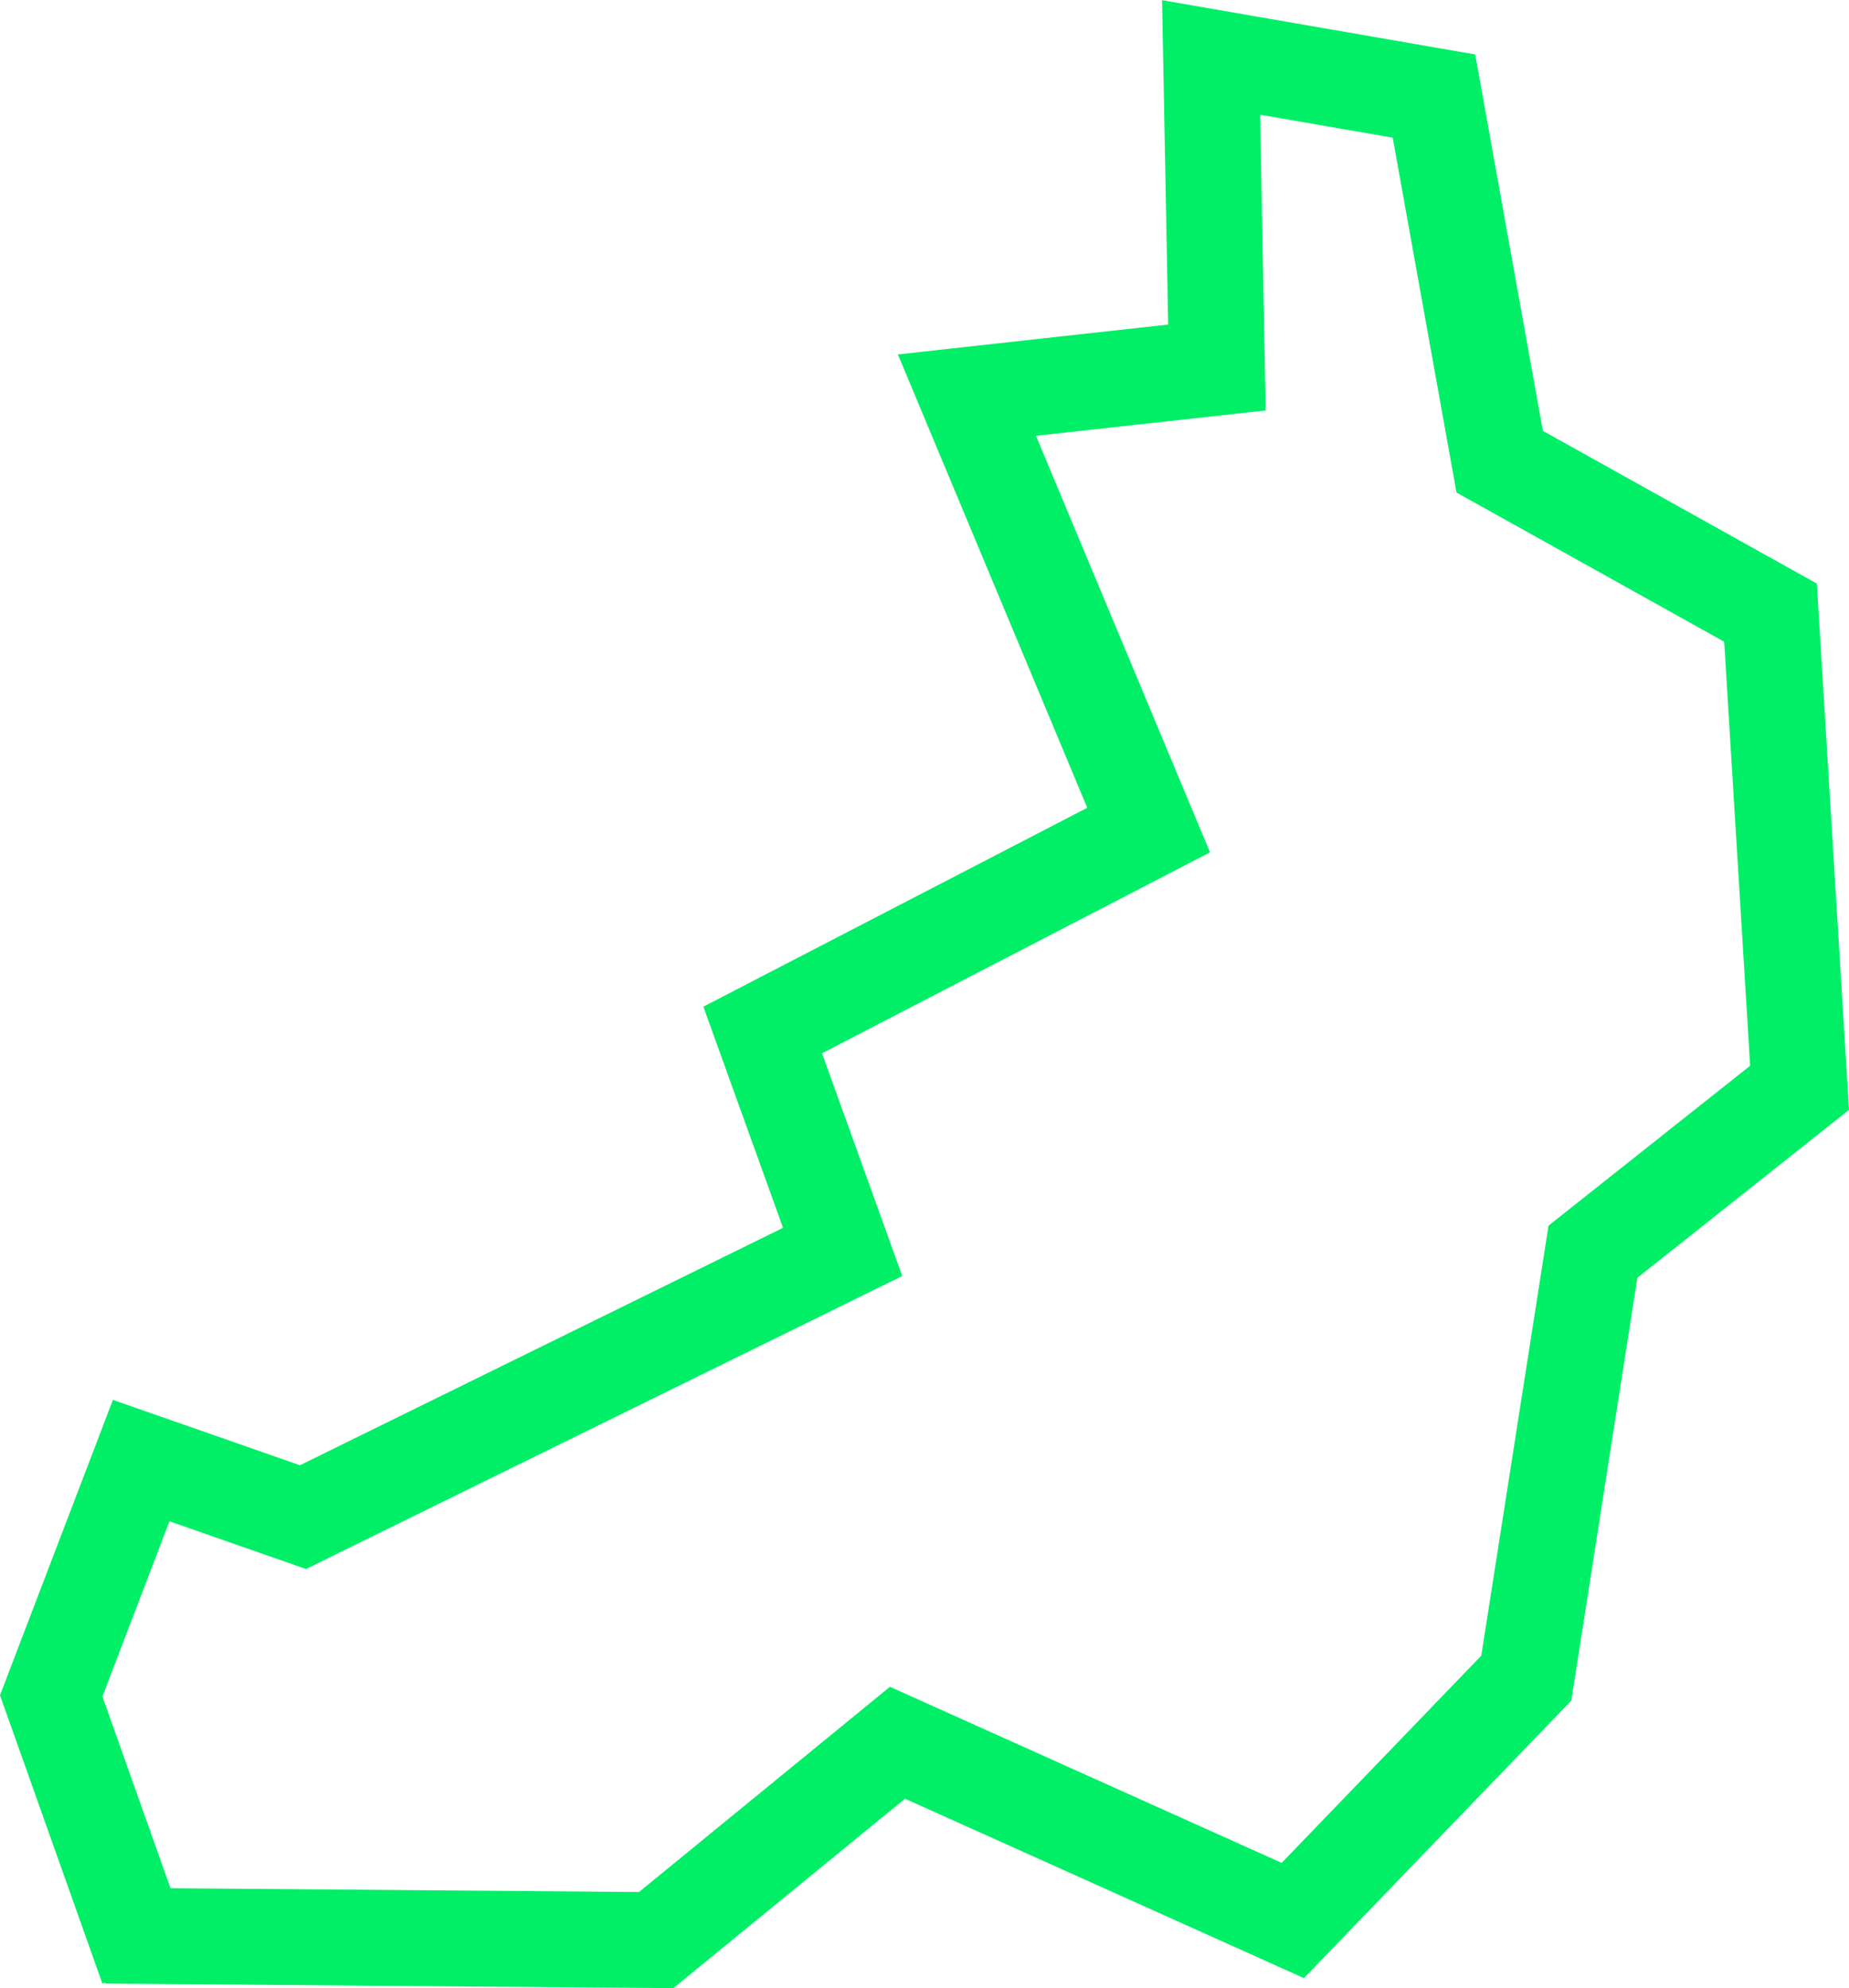 <?xml version="1.0" encoding="UTF-8"?> <svg xmlns="http://www.w3.org/2000/svg" xmlns:xlink="http://www.w3.org/1999/xlink" xmlns:xodm="http://www.corel.com/coreldraw/odm/2003" xml:space="preserve" width="2269px" height="2440px" version="1.1" style="shape-rendering:geometricPrecision; text-rendering:geometricPrecision; image-rendering:optimizeQuality; fill-rule:evenodd; clip-rule:evenodd" viewBox="0 0 297.03 319.36"> <defs> <style type="text/css"> .fil0 {fill:#00EF67;fill-rule:nonzero} </style> </defs> <g id="Слой_x0020_1">  <path class="fil0" d="M27.39 303.31l75.26 0.61 40.31 -32.97 62.93 28.29 32.07 -33.29 10.8 -69.08 32.39 -25.69 -4.17 -68.12 -43 -23.96 -10.25 -57.01 -21.3 -3.69 0.89 47.51 -36.9 4.07 27.96 66.92 -62.33 32.28 12.89 35.78 -95.78 47.07 -21.94 -7.67 -10.77 28.16 10.94 30.79zm77.96 16.03l-88.44 -0.71 0 -0.16 -0.46 0.16 -16.45 -46.32 18.14 -47.45 30.04 10.5 77.61 -38.14 -12.8 -35.53 61.67 -31.95 -30.42 -72.83 43.42 -4.8 -0.98 -52.11 50.3 8.72 10.87 60.47 44.01 24.53 5.17 84.55 -34 26.97 -10.61 67.93 -42.95 44.58 -64.09 -28.82 -37.21 30.43 -2.82 -0.02z"></path> </g> </svg> 
